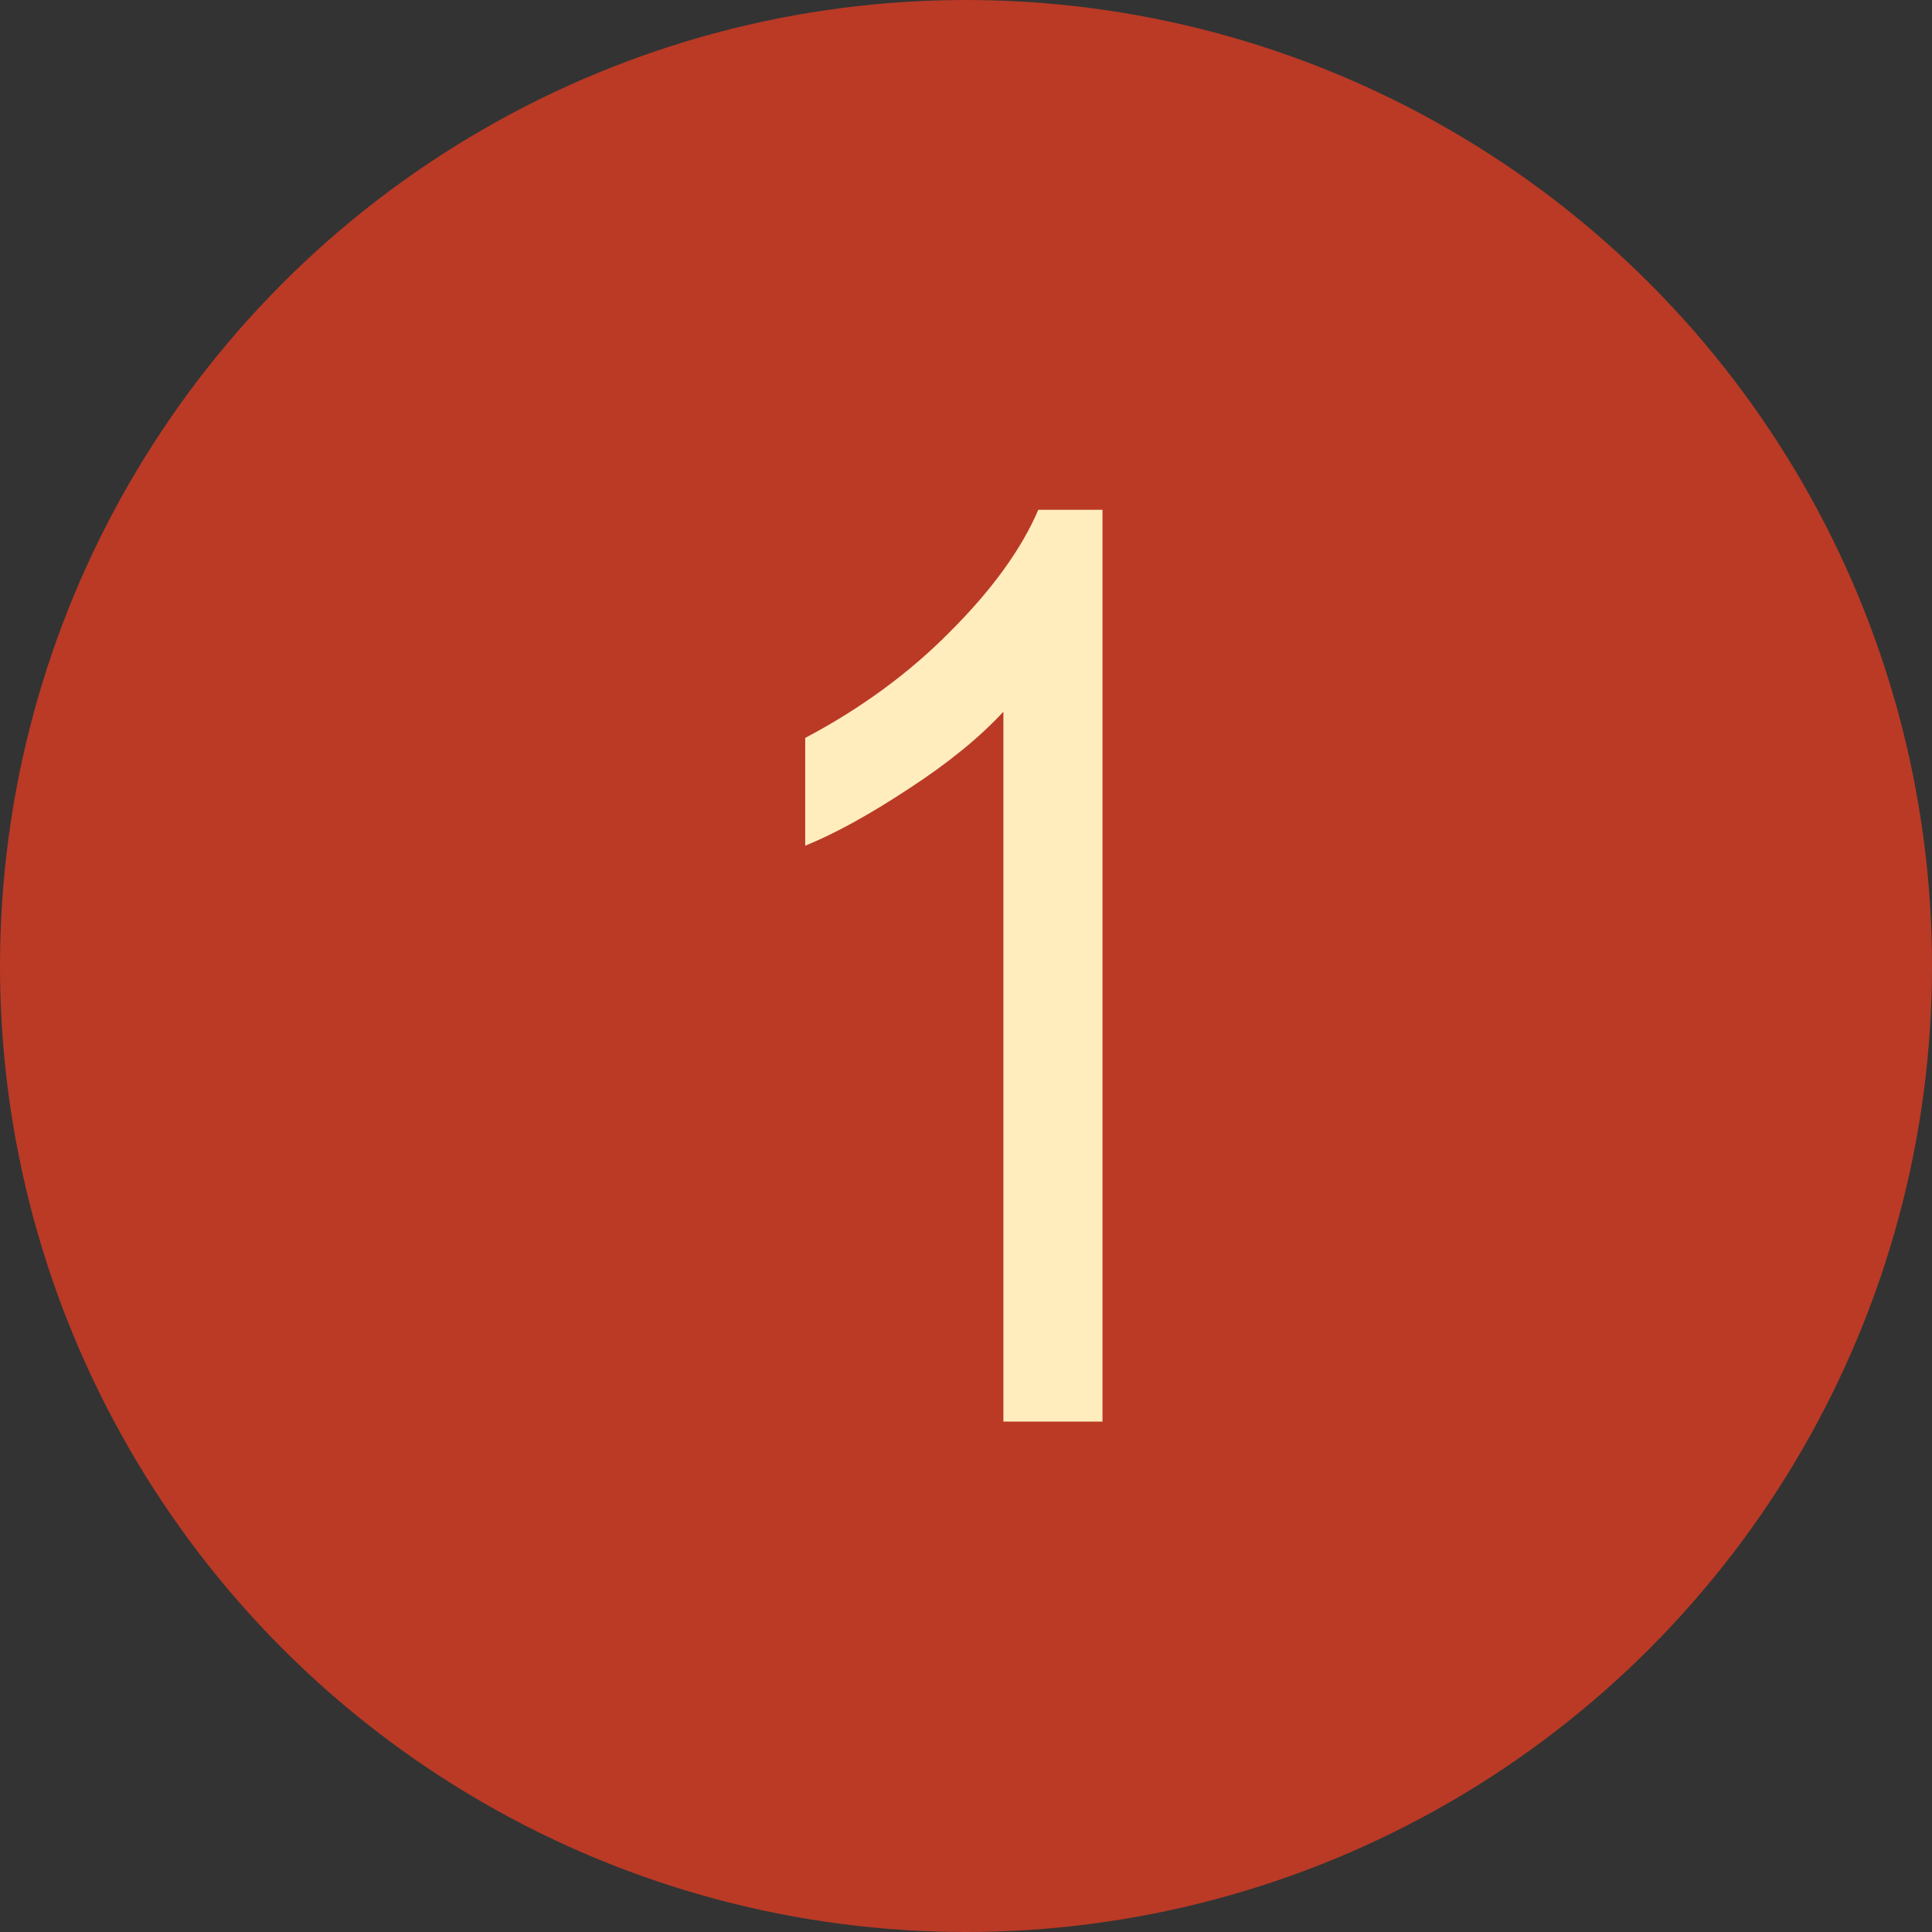 <svg xmlns="http://www.w3.org/2000/svg" id="Layer_1" data-name="Layer 1" viewBox="0 0 31 31"><rect x="0" y="0" width="31" height="31" fill="#333333" stroke="none"/><defs><style>      .cls-1 {        fill: #ffedbd;      }      .cls-1, .cls-2 {        stroke-width: 0px;      }      .cls-2 {        fill: #ba3a26;      }    </style></defs><circle class="cls-2" cx="15.5" cy="15.5" r="15.5"></circle><path class="cls-1" d="M17.69,22.81h-1.59v-11.39c-.38.41-.88.82-1.51,1.23-.62.41-1.18.72-1.67.92v-1.73c.89-.47,1.67-1.04,2.33-1.71.67-.67,1.14-1.32,1.41-1.95h1.03v14.62Z"></path></svg>